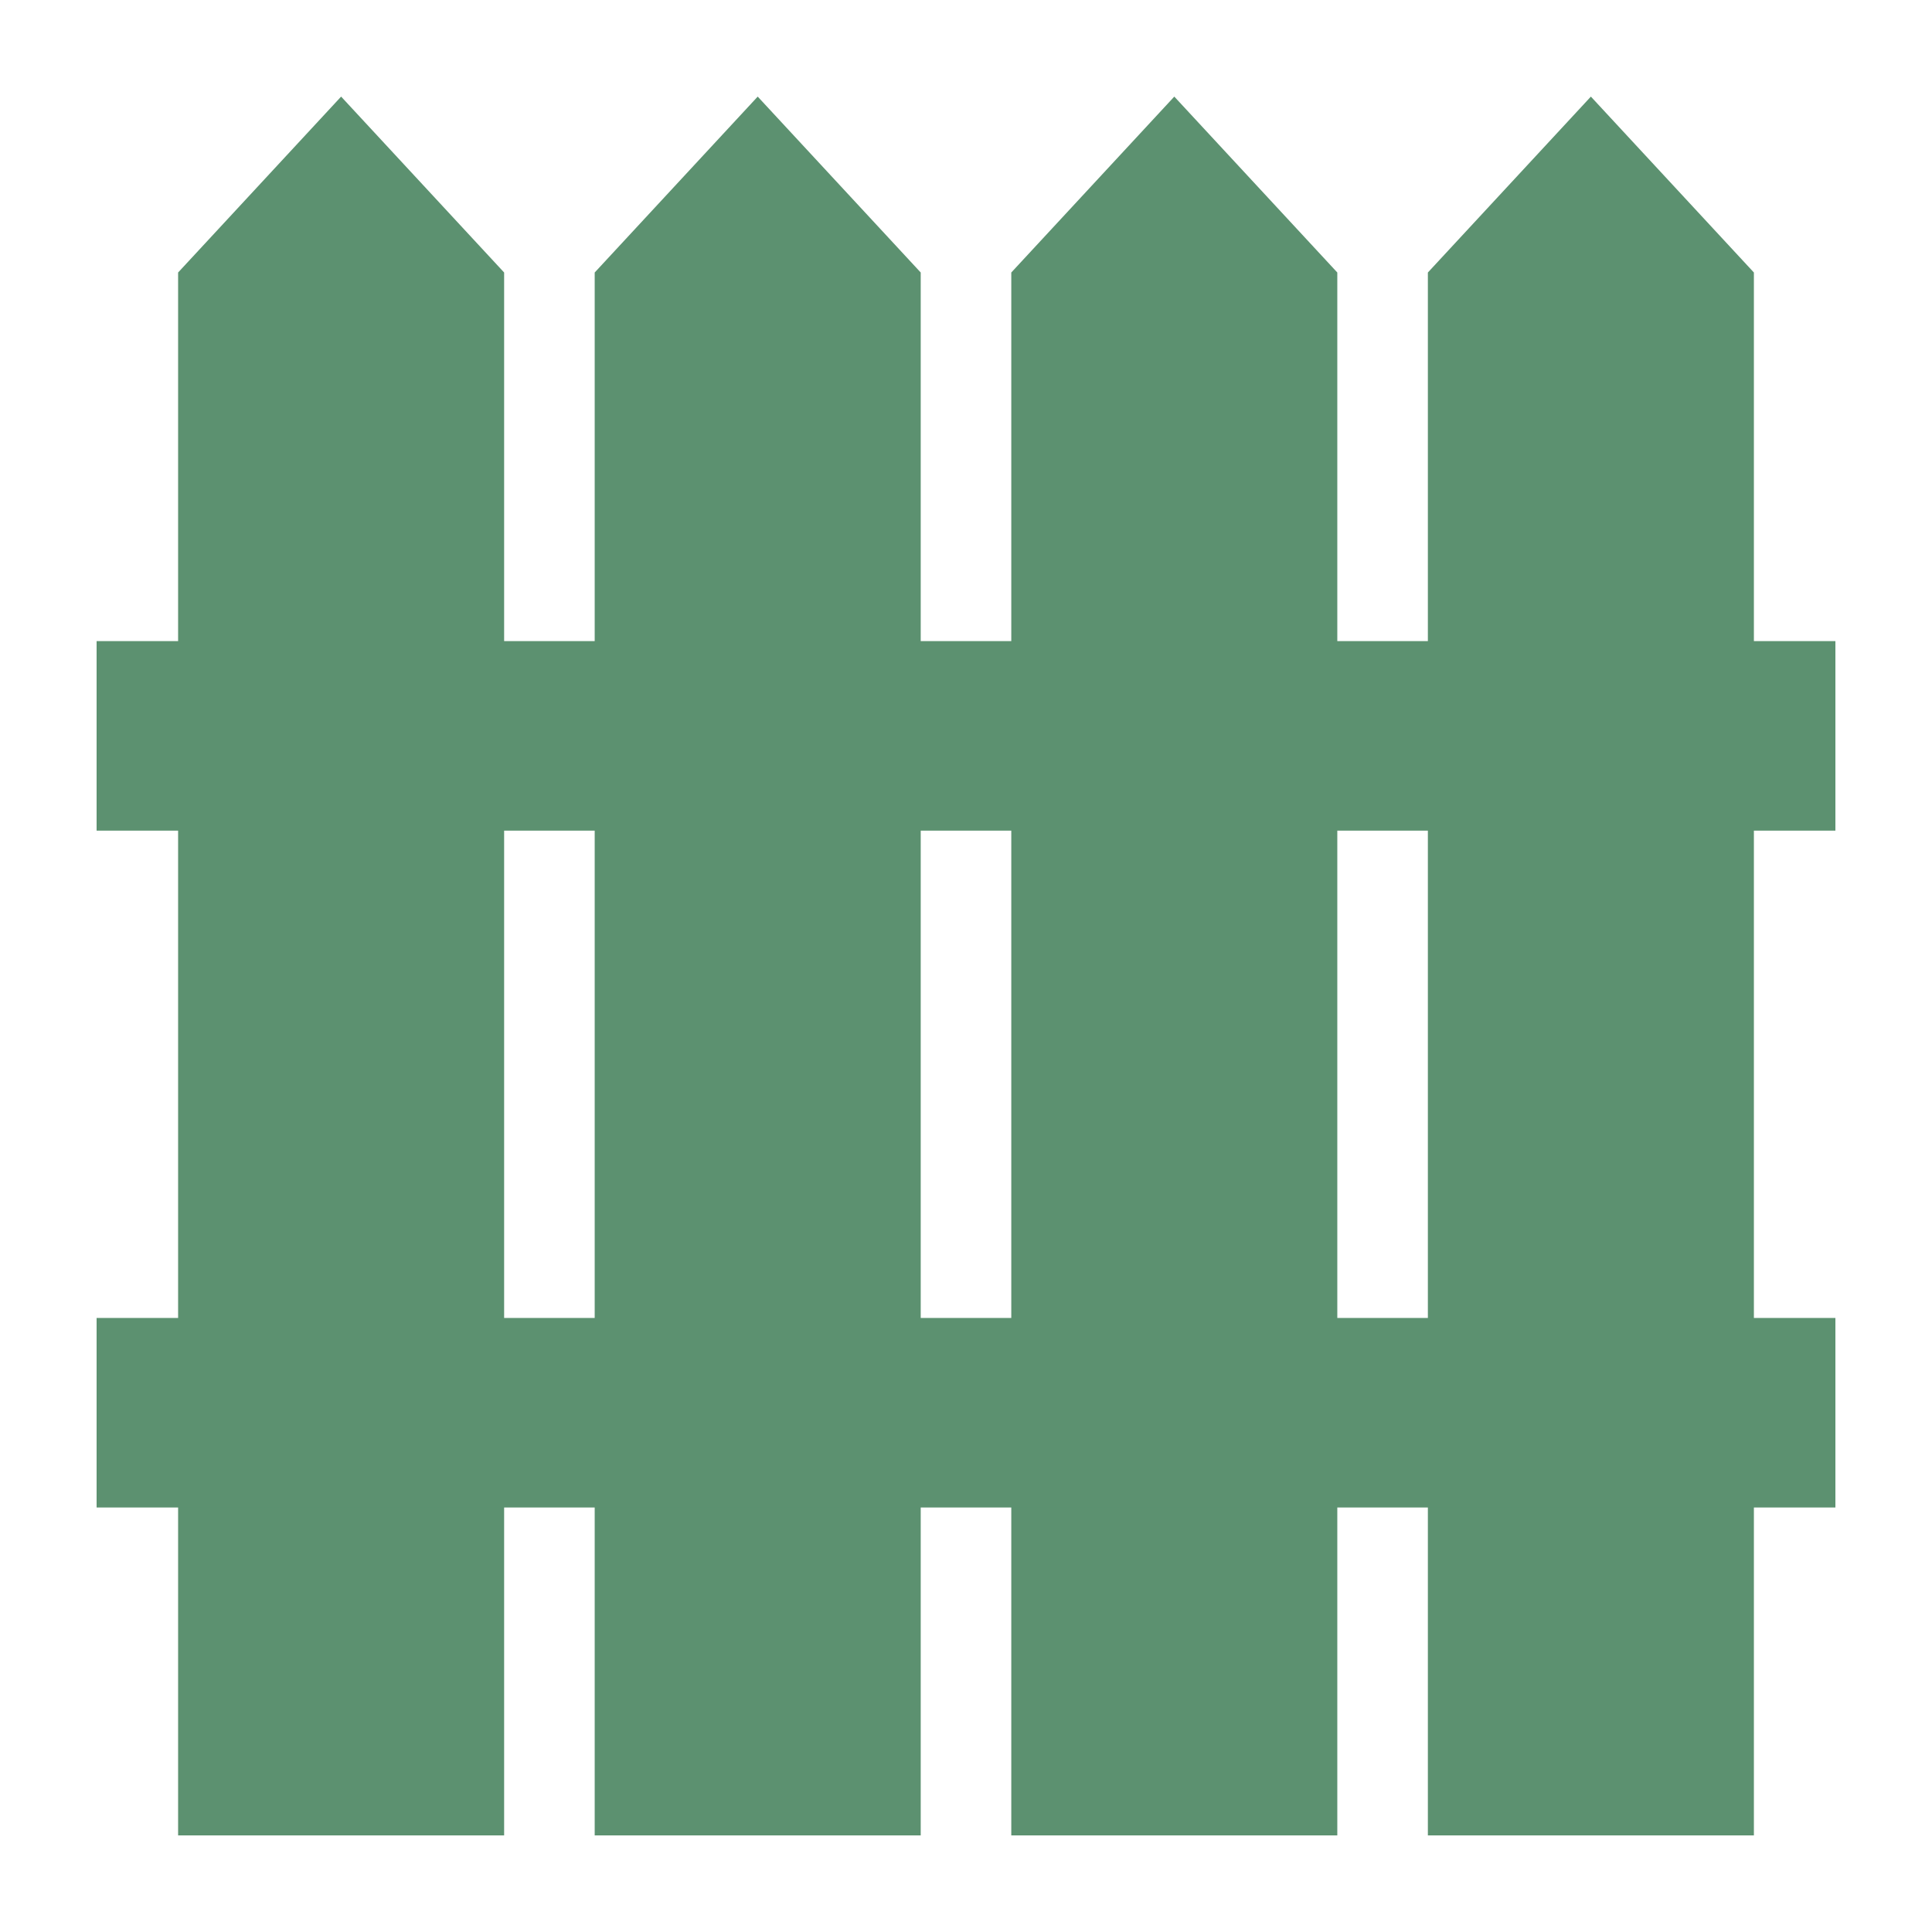 <svg xmlns="http://www.w3.org/2000/svg" width="80" height="80" viewBox="0 0 80 80">
  <defs>
    <style>
      .cls-1 {
        fill: #fff;
      }

      .cls-2 {
        fill: #5c9170;
      }
    </style>
  </defs>
  <g id="icon02" transform="translate(-617 -1843.631)">
    <rect id="長方形_1538" data-name="長方形 1538" class="cls-1" width="80" height="80" transform="translate(617 1843.631)"/>
    <g id="icon02-2" data-name="icon02" transform="translate(629 1855.631)">
      <g id="グループ_4220" data-name="グループ 4220" transform="translate(-4.625 -8)">
        <path id="パス_27044" data-name="パス 27044" class="cls-2" d="M-4.25-.716V64H9.25V-.716L2.5-8Z" transform="translate(4.25 8)"/>
        <path id="パス_27045" data-name="パス 27045" class="cls-2" d="M53.25-.716V64h13.5V-.716L60-8Z" transform="translate(-1.5 8)"/>
        <path id="パス_27046" data-name="パス 27046" class="cls-2" d="M14.917-.716V64h13.5V-.716L21.667-8Z" transform="translate(2.333 8)"/>
        <path id="パス_27047" data-name="パス 27047" class="cls-2" d="M34.083-.716V64h13.5V-.716L40.833-8Z" transform="translate(0.417 8)"/>
      </g>
      <g id="グループ_4221" data-name="グループ 4221" transform="translate(-8 14.547)">
        <rect id="長方形_1535" data-name="長方形 1535" class="cls-2" width="72" height="7.848" transform="translate(0 0)"/>
        <rect id="長方形_1536" data-name="長方形 1536" class="cls-2" width="72" height="7.848" transform="translate(0 28.027)"/>
      </g>
    </g>
  </g>
</svg>
